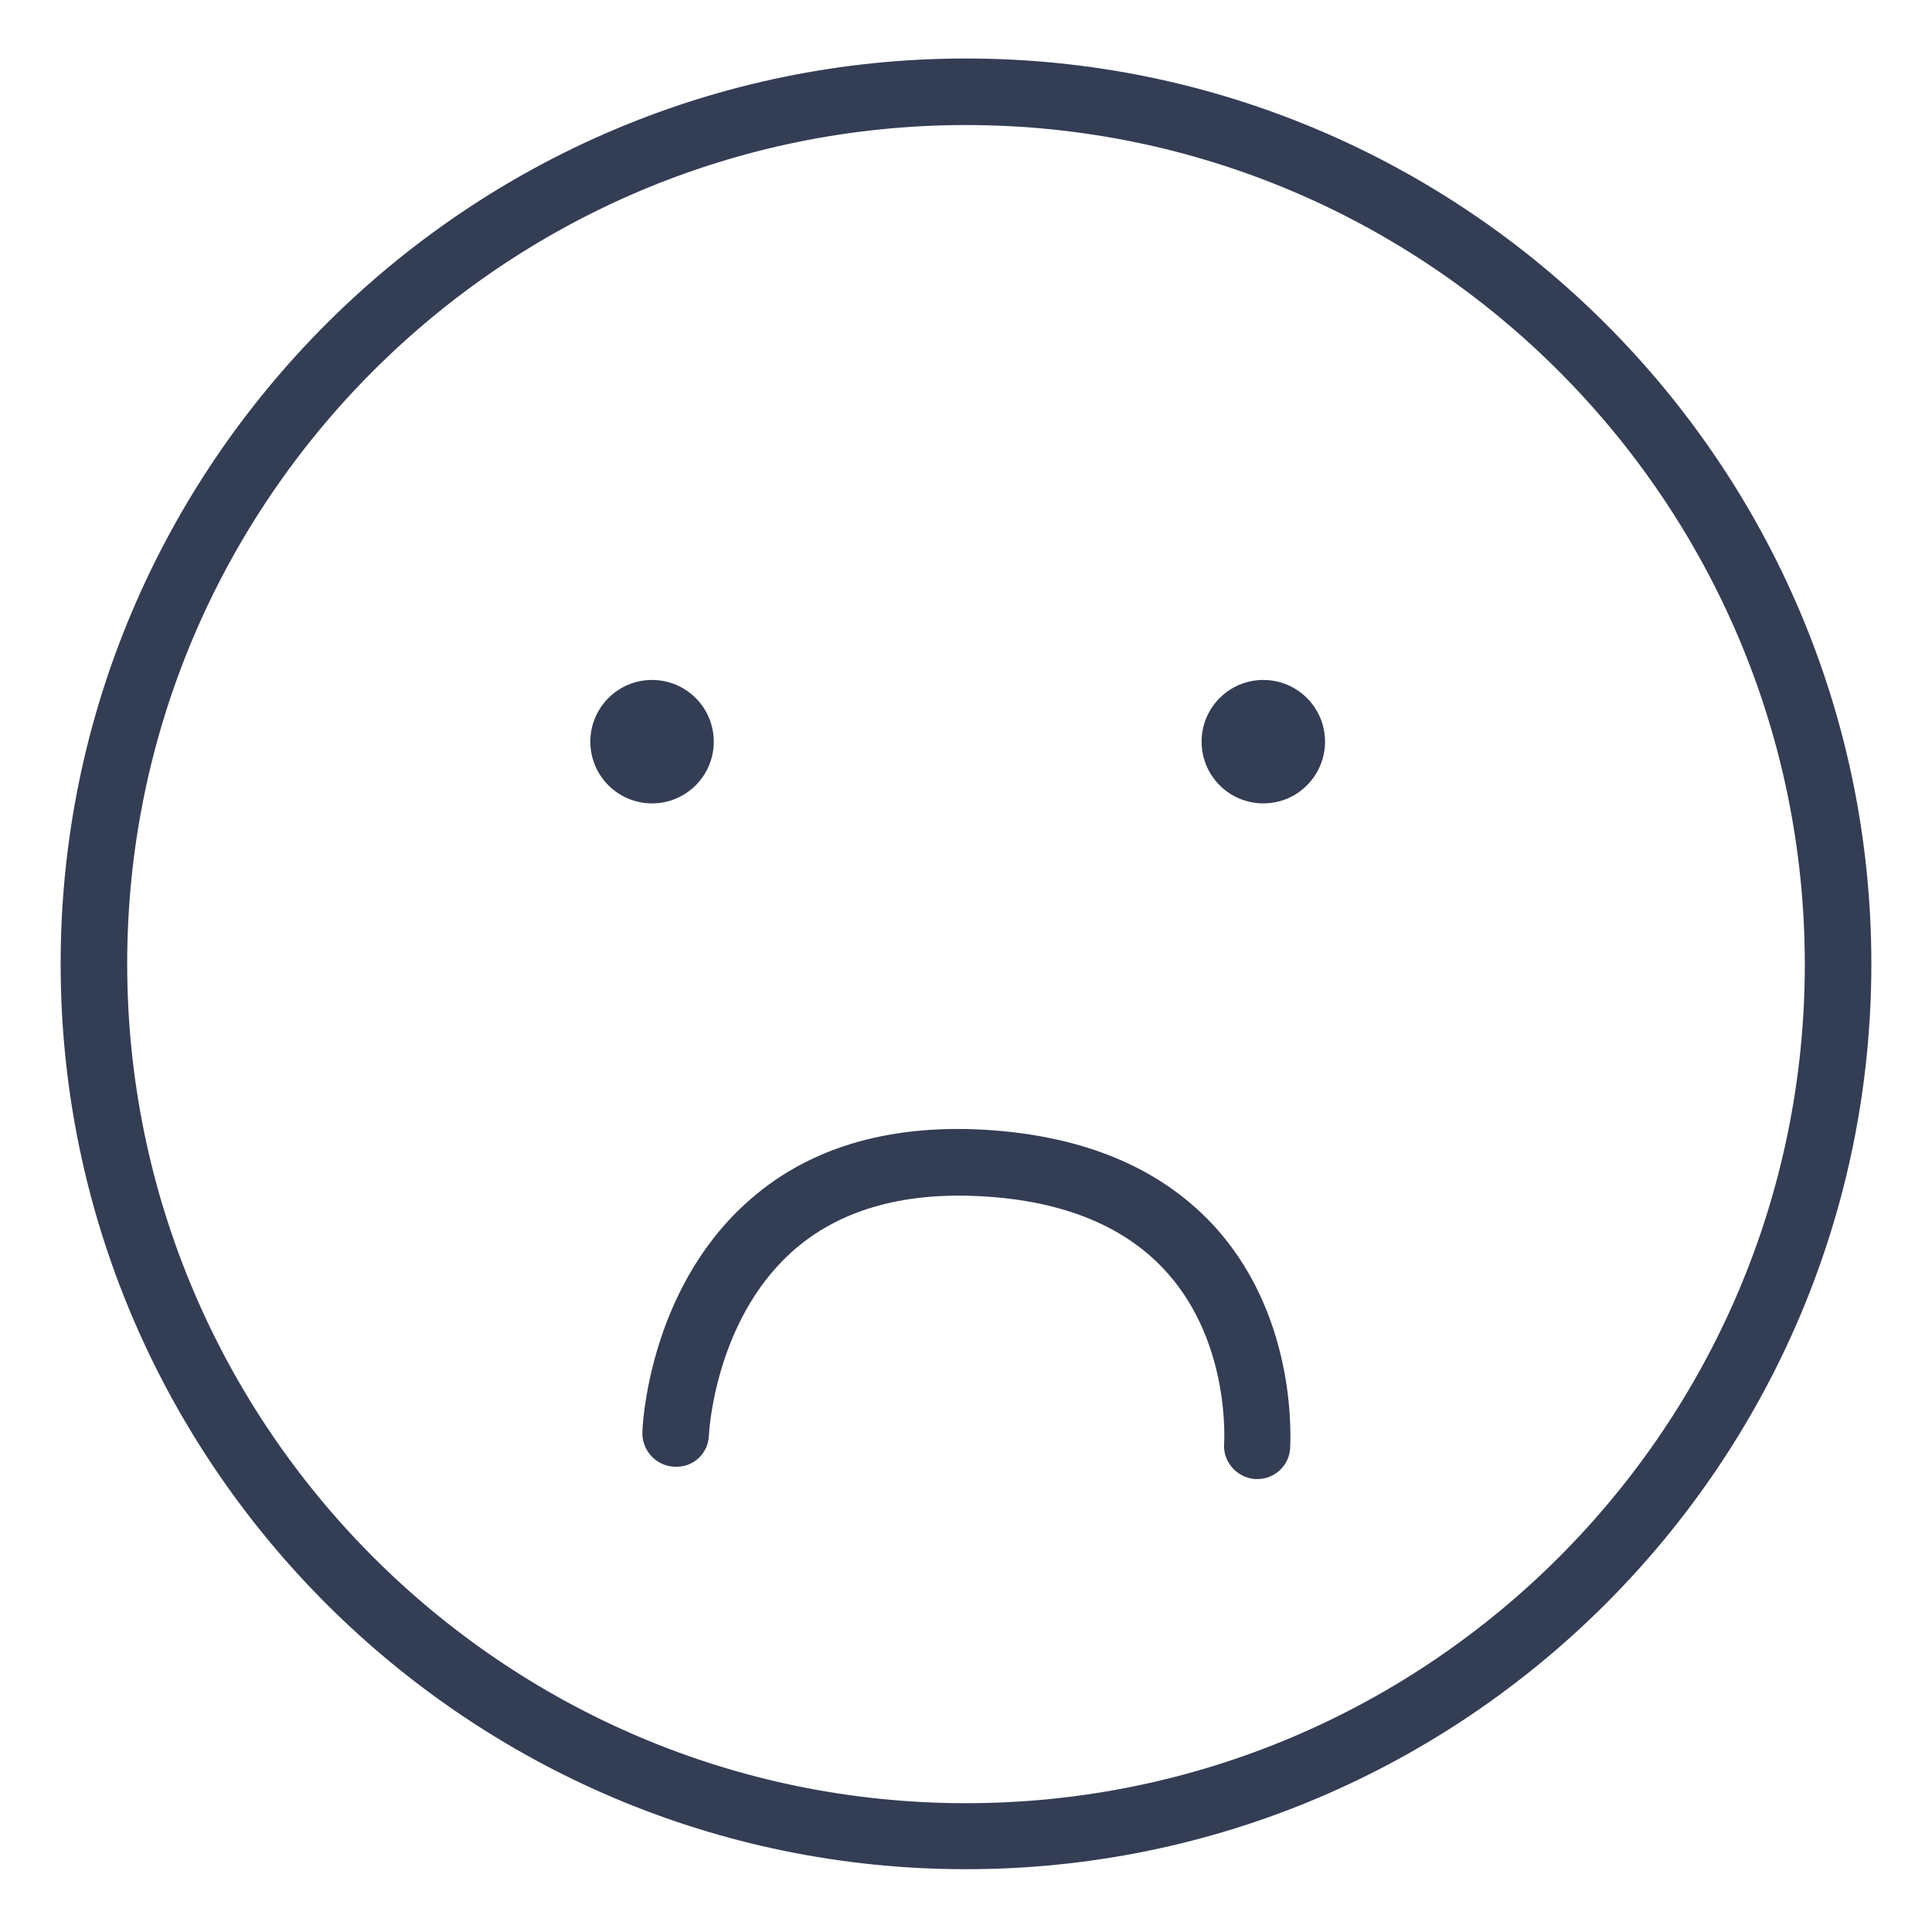 <?xml version="1.0" encoding="UTF-8"?>
<!-- Generator: Adobe Illustrator 23.0.2, SVG Export Plug-In . SVG Version: 6.00 Build 0)  -->
<svg xmlns="http://www.w3.org/2000/svg" xmlns:xlink="http://www.w3.org/1999/xlink" id="Layer_1" x="0px" y="0px" viewBox="0 0 360 360" style="enable-background:new 0 0 360 360;" xml:space="preserve">
<style type="text/css">
	.st0{fill:#EE474A;}
	.st1{fill:#EEAFB1;}
	.st2{fill:#F7F7F7;}
	.st3{fill:#576FCF;}
	.st4{fill:#F2DEDA;}
	.st5{fill:#8FB8E9;}
	.st6{fill:none;stroke:#F2DEDA;stroke-width:7;stroke-miterlimit:10;}
	.st7{fill:none;stroke:#8FB8E9;stroke-width:7;stroke-miterlimit:10;}
	.st8{fill:#F4E8E6;}
	.st9{fill:#DDDDDD;}
	.st10{fill:#EDEDED;}
	.st11{fill:#1794B0;}
	.st12{fill:none;stroke:#A2E7F2;stroke-miterlimit:10;}
	.st13{fill:#A2E7F2;}
	.st14{fill:#77A0C9;}
	.st15{fill:#7FD2BA;}
	.st16{fill:none;stroke:#77A0C9;stroke-width:3;stroke-miterlimit:10;}
	.st17{fill:none;stroke:#77A0C9;stroke-width:5;stroke-linecap:round;stroke-linejoin:round;stroke-miterlimit:10;}
	.st18{fill:#FFFFFF;}
	.st19{clip-path:url(#SVGID_2_);}
	.st20{fill:none;}
	.st21{fill:#231F20;}
	.st22{clip-path:url(#SVGID_4_);}
	.st23{clip-path:url(#SVGID_6_);}
	.st24{clip-path:url(#SVGID_8_);}
	.st25{clip-path:url(#SVGID_10_);}
	.st26{fill:#CFD15A;}
	.st27{clip-path:url(#SVGID_12_);}
	.st28{fill:#00AEEF;}
	.st29{fill:#0C57A6;}
	.st30{fill:#1C8D93;}
	.st31{opacity:0.6;fill:#576FCF;}
	.st32{clip-path:url(#SVGID_14_);}
	.st33{opacity:0.6;fill:#7FD2BA;}
	.st34{clip-path:url(#SVGID_16_);}
	.st35{clip-path:url(#SVGID_18_);}
	.st36{clip-path:url(#SVGID_20_);}
	.st37{fill:none;stroke:#FFFFFF;stroke-miterlimit:10;}
	.st38{clip-path:url(#SVGID_22_);}
	.st39{clip-path:url(#SVGID_24_);}
	.st40{clip-path:url(#SVGID_26_);}
	.st41{clip-path:url(#SVGID_28_);}
	.st42{clip-path:url(#SVGID_30_);}
	.st43{fill:none;stroke:#333D54;stroke-width:4;stroke-miterlimit:10;}
	.st44{fill:#333D54;}
	.st45{fill:none;stroke:#333D54;stroke-width:4;stroke-linecap:round;stroke-linejoin:round;stroke-miterlimit:10;}
	.st46{clip-path:url(#SVGID_32_);}
	.st47{clip-path:url(#SVGID_34_);}
	.st48{clip-path:url(#SVGID_36_);}
	.st49{clip-path:url(#SVGID_38_);}
	.st50{fill:#157E8A;}
	.st51{fill:none;stroke:#1C8D93;stroke-width:7;stroke-miterlimit:10;}
	.st52{fill:none;stroke:#EEAFB1;stroke-miterlimit:10;}
	.st53{clip-path:url(#SVGID_40_);}
	.st54{clip-path:url(#SVGID_42_);}
	.st55{clip-path:url(#SVGID_44_);}
	.st56{clip-path:url(#SVGID_46_);}
	.st57{fill:none;stroke:#576FCF;stroke-miterlimit:10;}
	.st58{fill:none;stroke:#00AEEF;stroke-width:12;stroke-linecap:round;stroke-linejoin:round;stroke-miterlimit:10;}
	.st59{fill:none;stroke:#0C57A6;stroke-width:12;stroke-miterlimit:10;}
	.st60{fill:none;stroke:#00AEEF;stroke-width:8;stroke-miterlimit:10;}
	.st61{opacity:0.8;fill:#333D54;}
	.st62{fill:none;stroke:#FFFFFF;stroke-width:0.75;stroke-miterlimit:10;}
	.st63{clip-path:url(#SVGID_48_);}
	.st64{clip-path:url(#SVGID_50_);}
	.st65{fill:none;stroke:#333D54;stroke-width:0.5;stroke-miterlimit:10;}
</style>
<g>
	<path class="st44" d="M180,348.3c-93,0-168.7-75.7-168.7-168.7S87,10.9,180,10.9s168.7,75.7,168.7,168.7S273,348.3,180,348.3z    M180,23.3c-86.2,0-156.3,70.1-156.3,156.3S93.8,336,180,336s156.3-70.1,156.3-156.3S266.2,23.3,180,23.3z"></path>
</g>
<g>
	<circle class="st44" cx="121.5" cy="138.2" r="11.5"></circle>
</g>
<g>
	<circle class="st44" cx="235.4" cy="138.2" r="11.5"></circle>
</g>
<g>
	<path class="st44" d="M234.3,275.6c-0.2,0-0.3,0-0.5,0c-3.4-0.3-6-3.3-5.7-6.7c0-0.2,1.2-18.3-10.4-31.5   c-7.7-8.8-19.5-13.7-35-14.5c-14.8-0.8-26.7,2.7-35.3,10.5c-14.3,13-15.3,33.8-15.3,34c-0.1,3.4-2.9,6.1-6.4,5.9   c-3.4-0.1-6.1-3-6-6.4c0-1.1,1.1-26.1,19.2-42.6c11.1-10.2,26.1-14.8,44.4-13.8c19,1.1,33.7,7.4,43.7,18.8   c15,17.2,13.4,39.6,13.4,40.6C240.2,273.1,237.5,275.6,234.3,275.6z"></path>
</g>
</svg>
